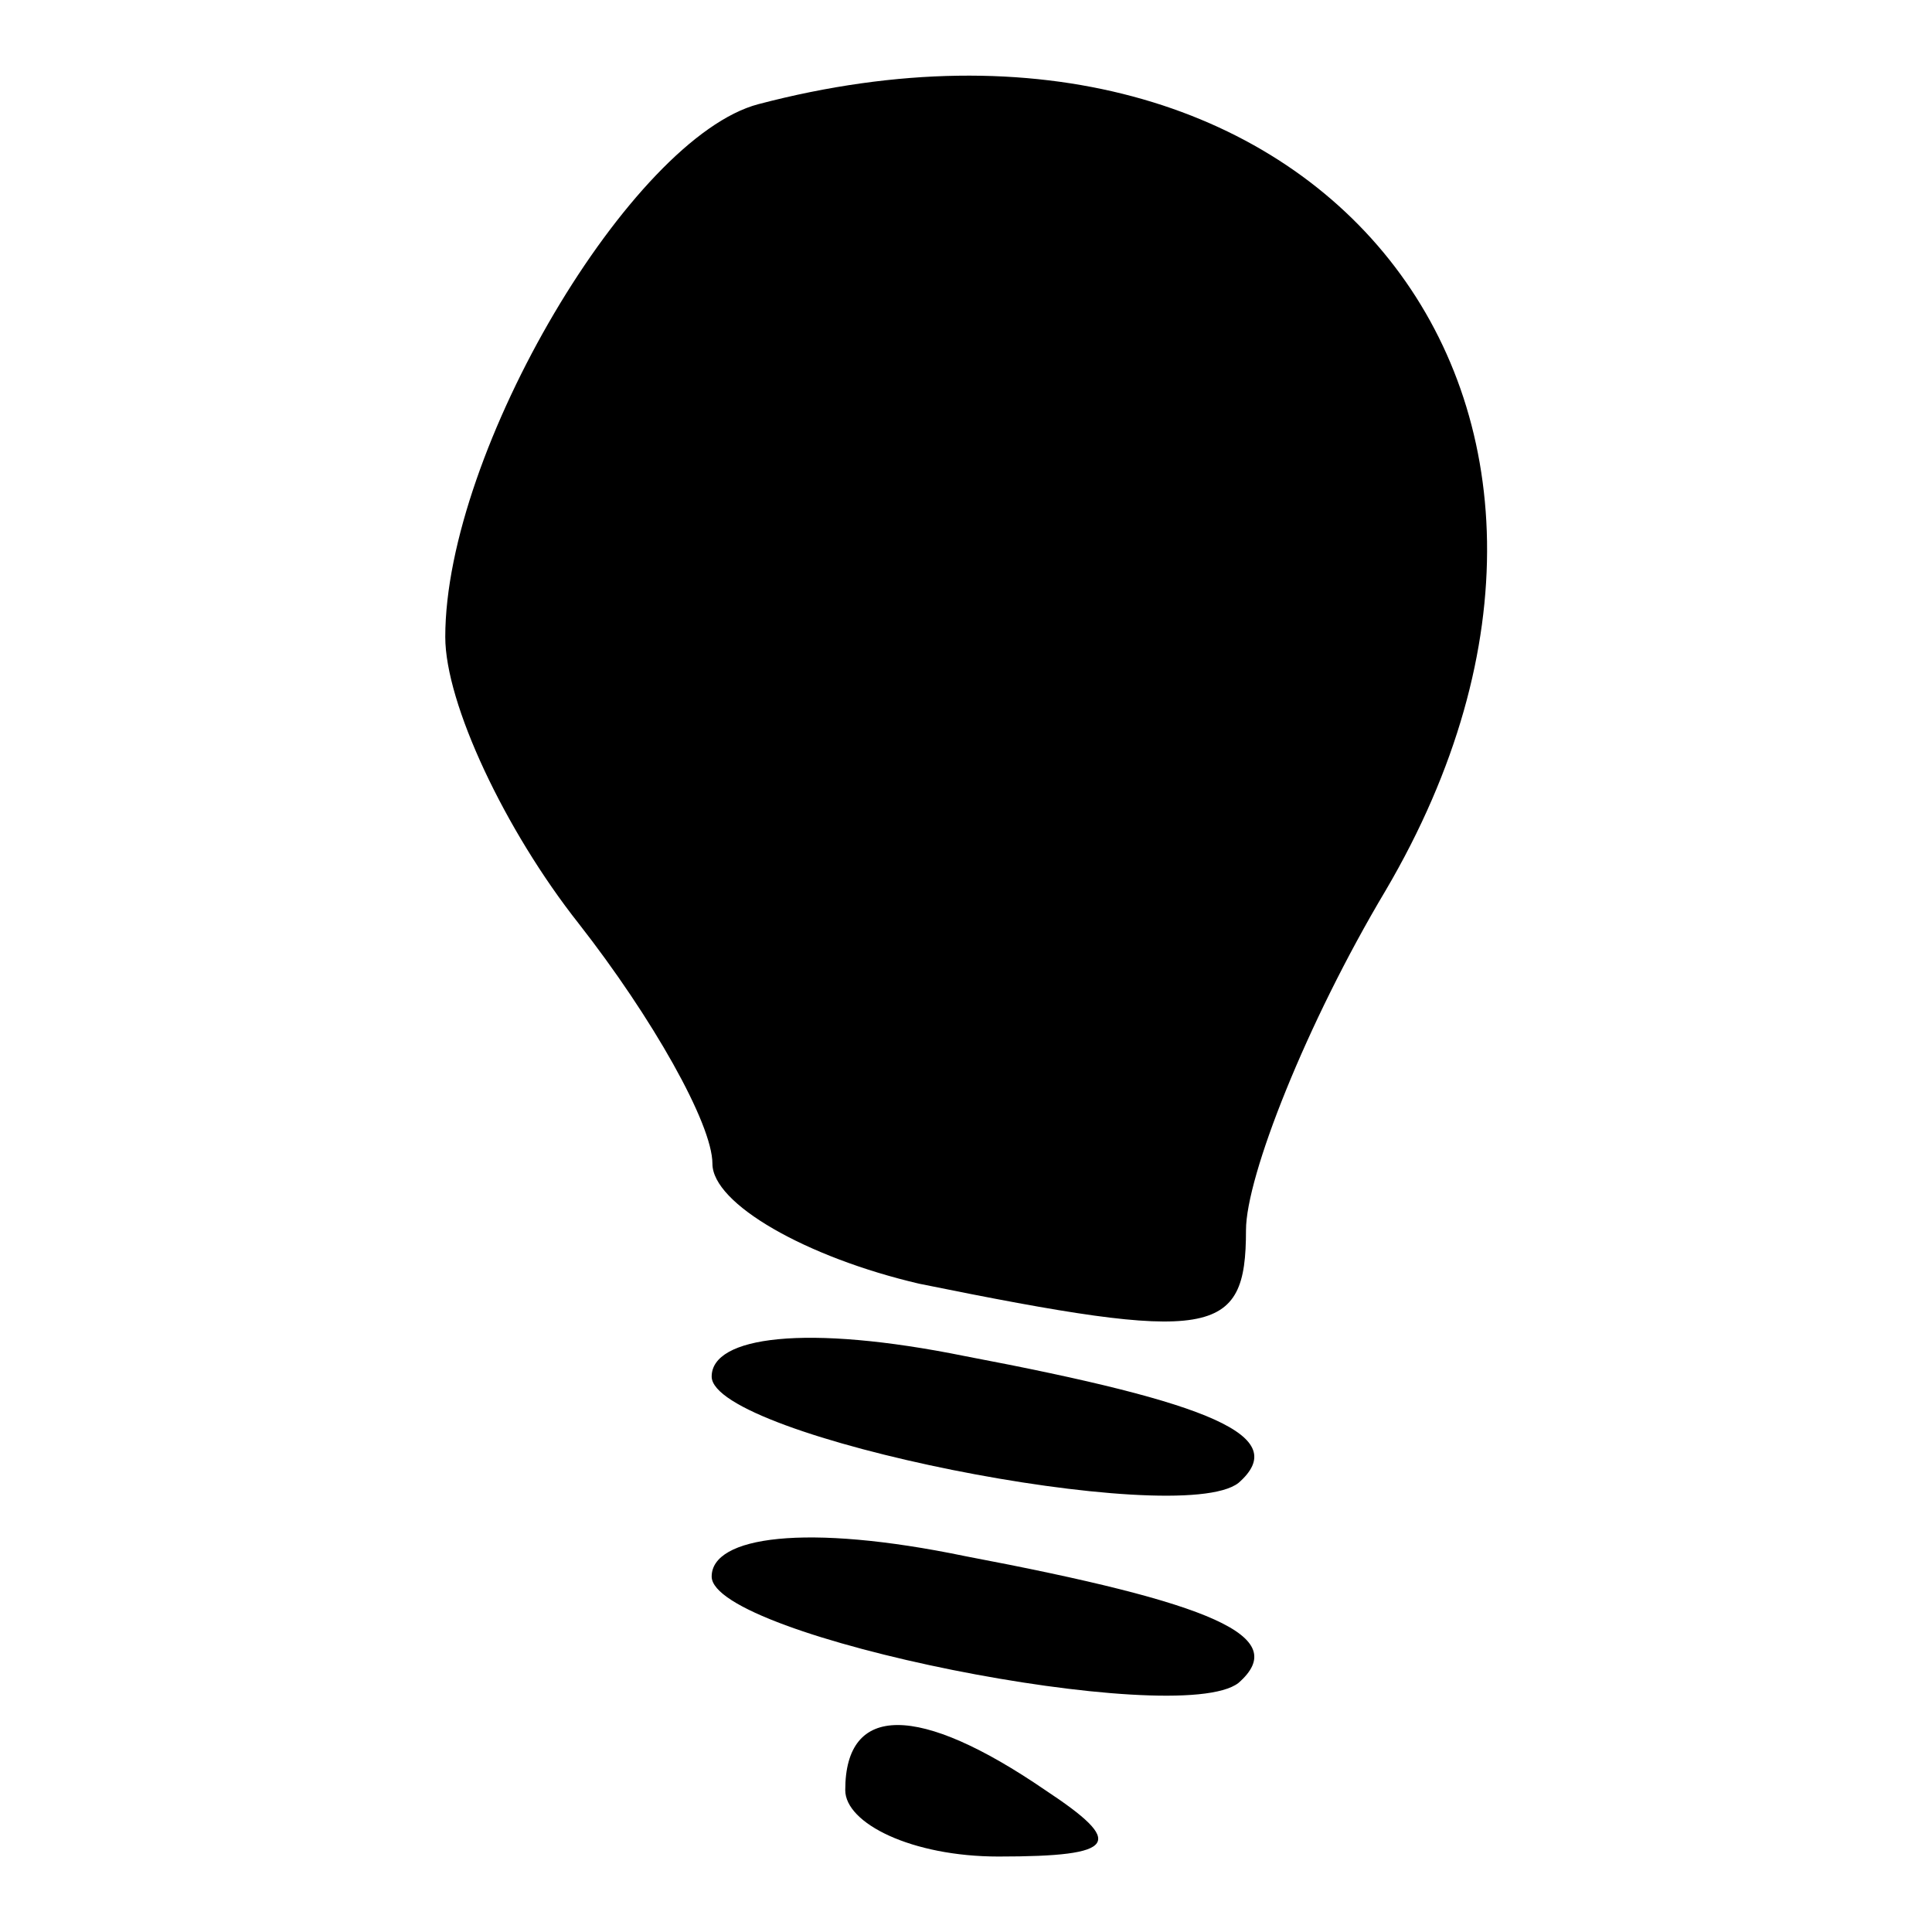 <?xml version="1.0" encoding="utf-8"?>
<!-- Svg Vector Icons : http://www.onlinewebfonts.com/icon -->
<!DOCTYPE svg PUBLIC "-//W3C//DTD SVG 1.1//EN" "http://www.w3.org/Graphics/SVG/1.1/DTD/svg11.dtd">
<svg version="1.1" xmlns="http://www.w3.org/2000/svg" xmlns:xlink="http://www.w3.org/1999/xlink" x="0px" y="0px" viewBox="0 0 256 256" enable-background="new 0 0 256 256" xml:space="preserve">
<g><g><g><path fill="#000000" d="M100.5,13.8C83.7,18.2,59,59.7,59,84.4c0,8.8,7.9,25.6,17.7,38c9.7,12.4,17.7,26.5,17.7,31.8c0,5.3,12.4,12.4,27.4,15.9c38.9,7.9,43.3,7.1,43.3-7.1c0-7.1,8-27.4,18.5-45C221.5,53.5,174.7-5.7,100.5,13.8z"/><path fill="#000000" d="M94.3,182.4c0,8,61.8,20.3,69.8,14.1c7.1-6.2-3.5-10.6-36.2-16.8C106.7,175.4,94.3,177.1,94.3,182.4z"/><path fill="#000000" d="M94.3,208.9c0,8,61.8,20.3,69.8,14.1c7.1-6.2-3.5-10.6-36.2-16.8C106.7,201.8,94.3,203.6,94.3,208.9z"/><path fill="#000000" d="M112,237.2c0,4.4,8.8,8.8,20.3,8.8c15.9,0,16.8-1.8,6.2-8.8C121.7,225.7,112,225.7,112,237.2z"/></g></g></g>
</svg>